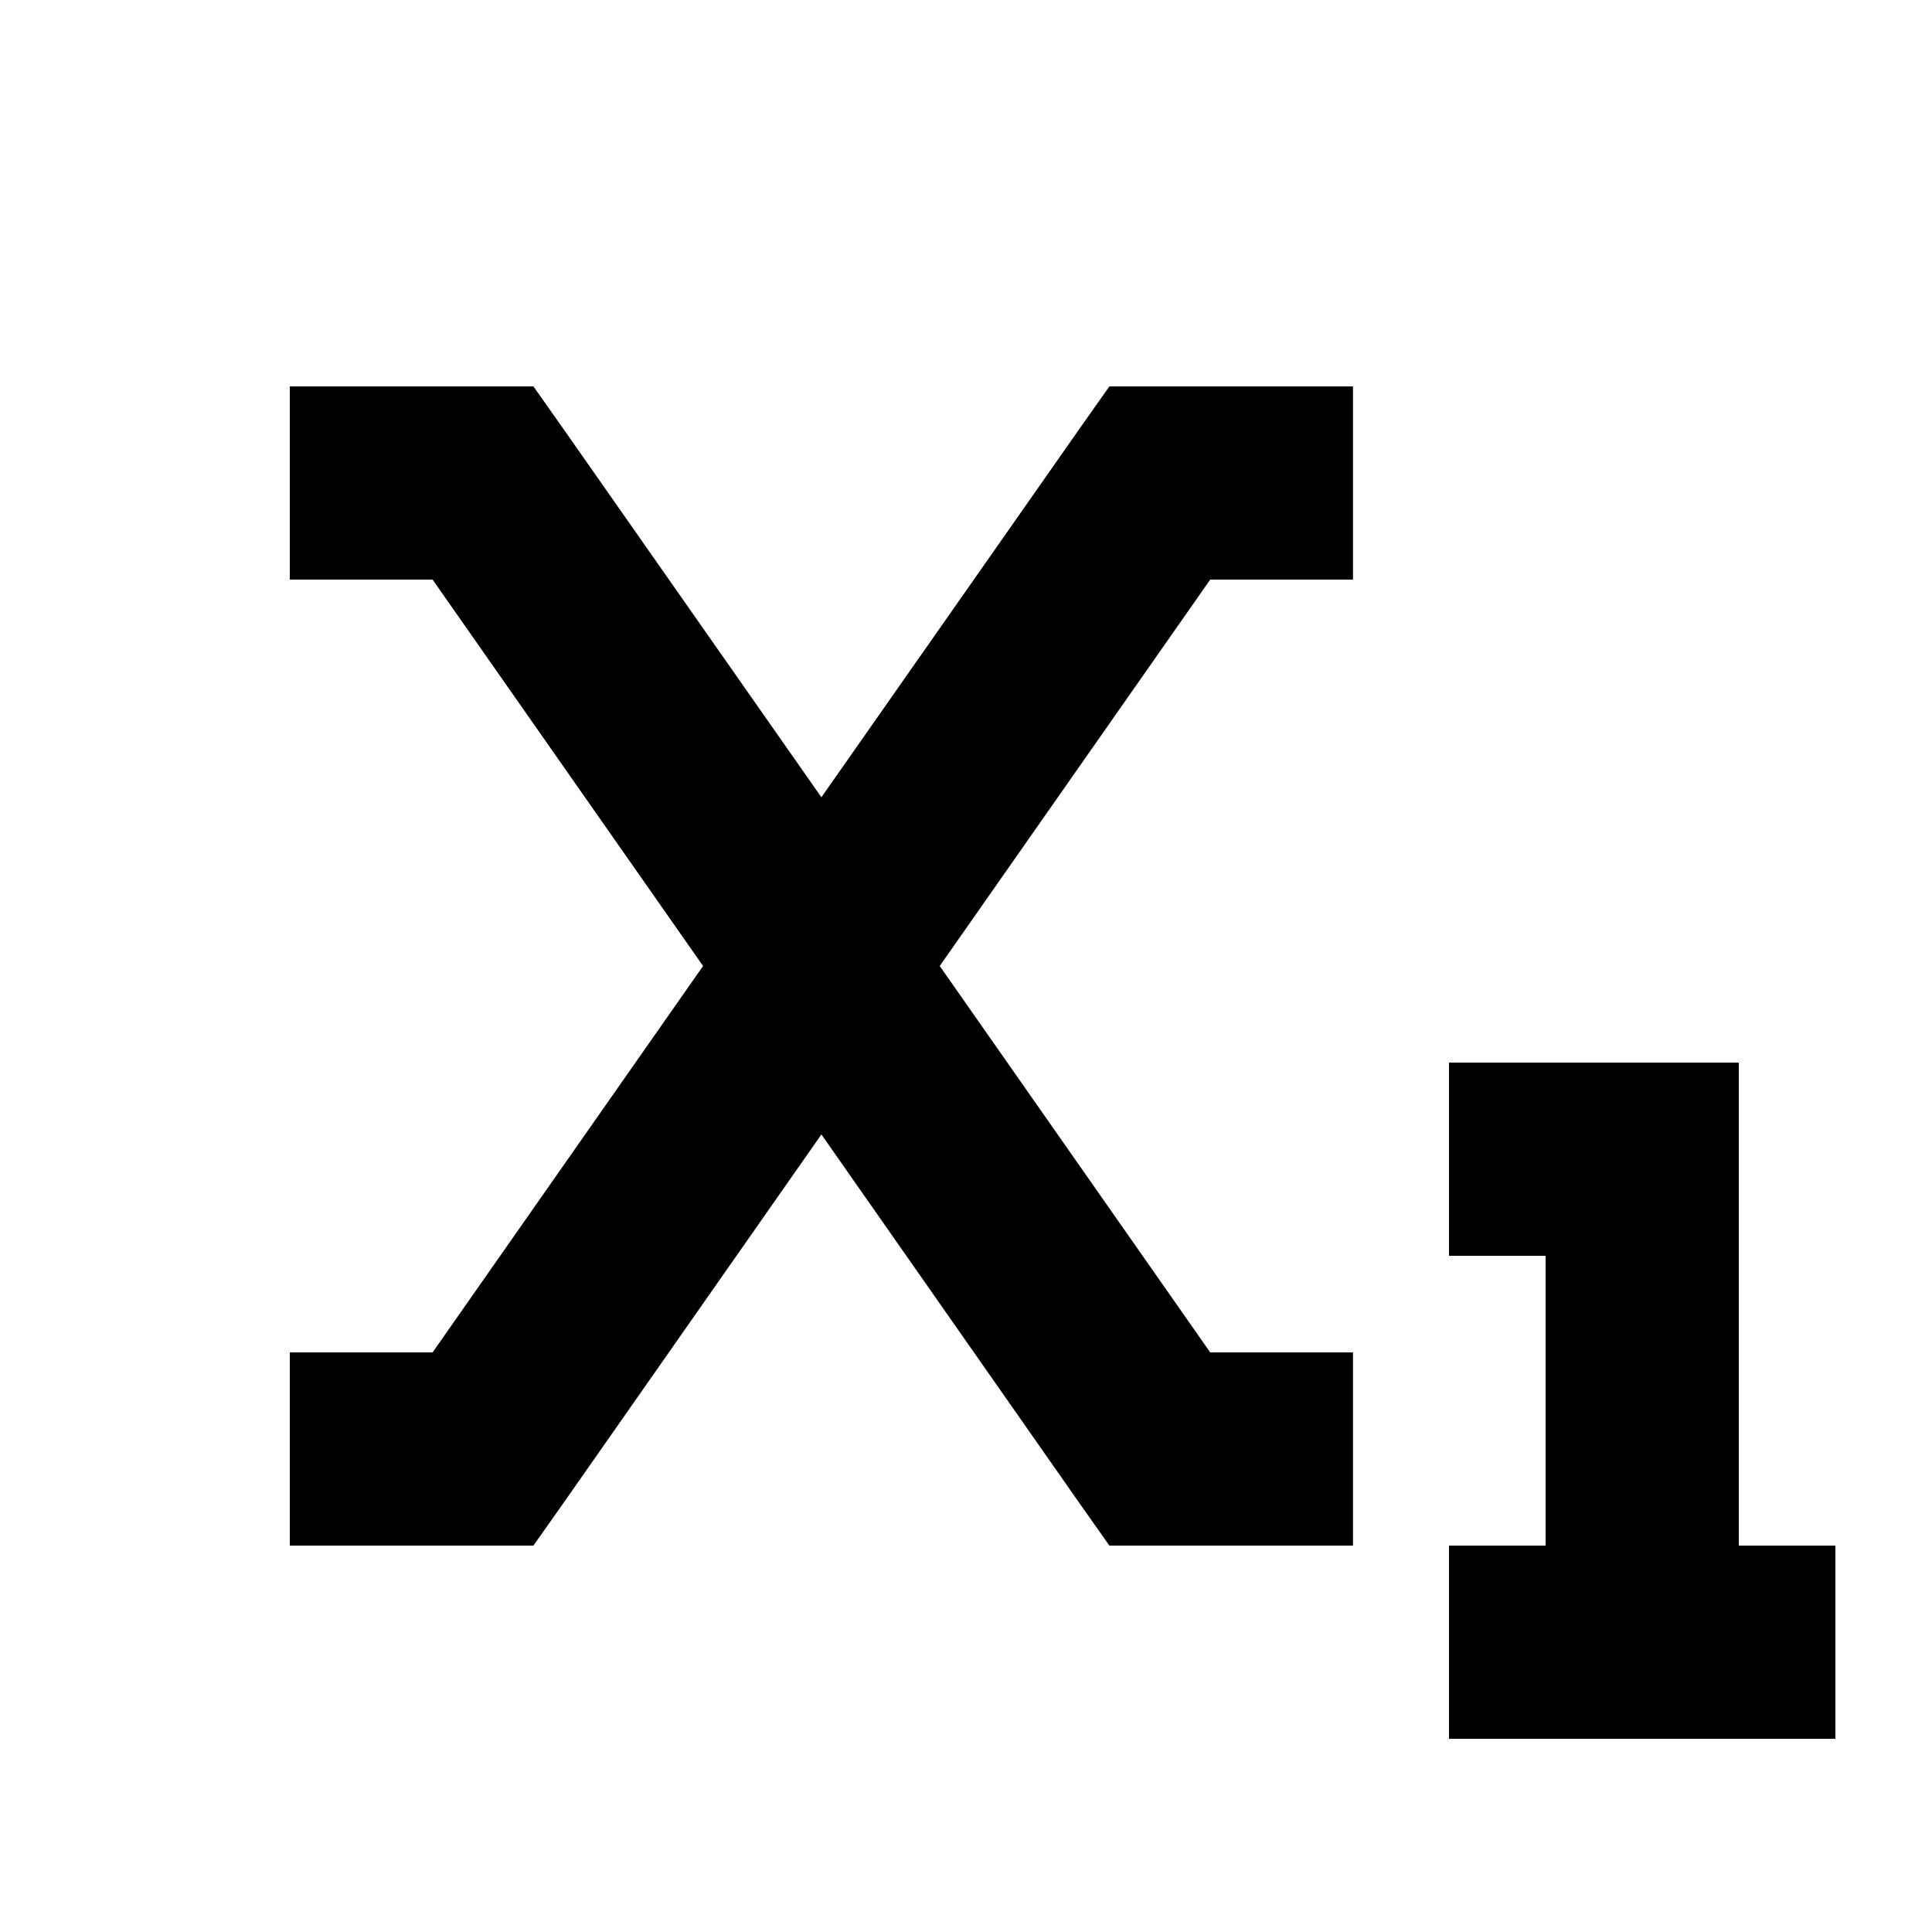 <svg xmlns="http://www.w3.org/2000/svg" viewBox="0 0 640 640"><!--! Font Awesome Pro 7.1.0 by @fontawesome - https://fontawesome.com License - https://fontawesome.com/license (Commercial License) Copyright 2025 Fonticons, Inc. --><path fill="currentColor" d="M96 128L176.7 128L186.3 141.6L272.1 264.1L357.9 141.6L367.5 128L448.2 128L448.2 192L400.9 192L311.3 320L400.9 448L448.2 448L448.2 512L367.5 512L357.9 498.4L272.1 375.8L186.3 498.4L176.7 512L96 512L96 448L143.3 448L232.9 320L143.3 192L96 192L96 128zM480 352L576 352L576 512L608 512L608 576L480 576L480 512L512 512L512 416L480 416L480 352z"/></svg>